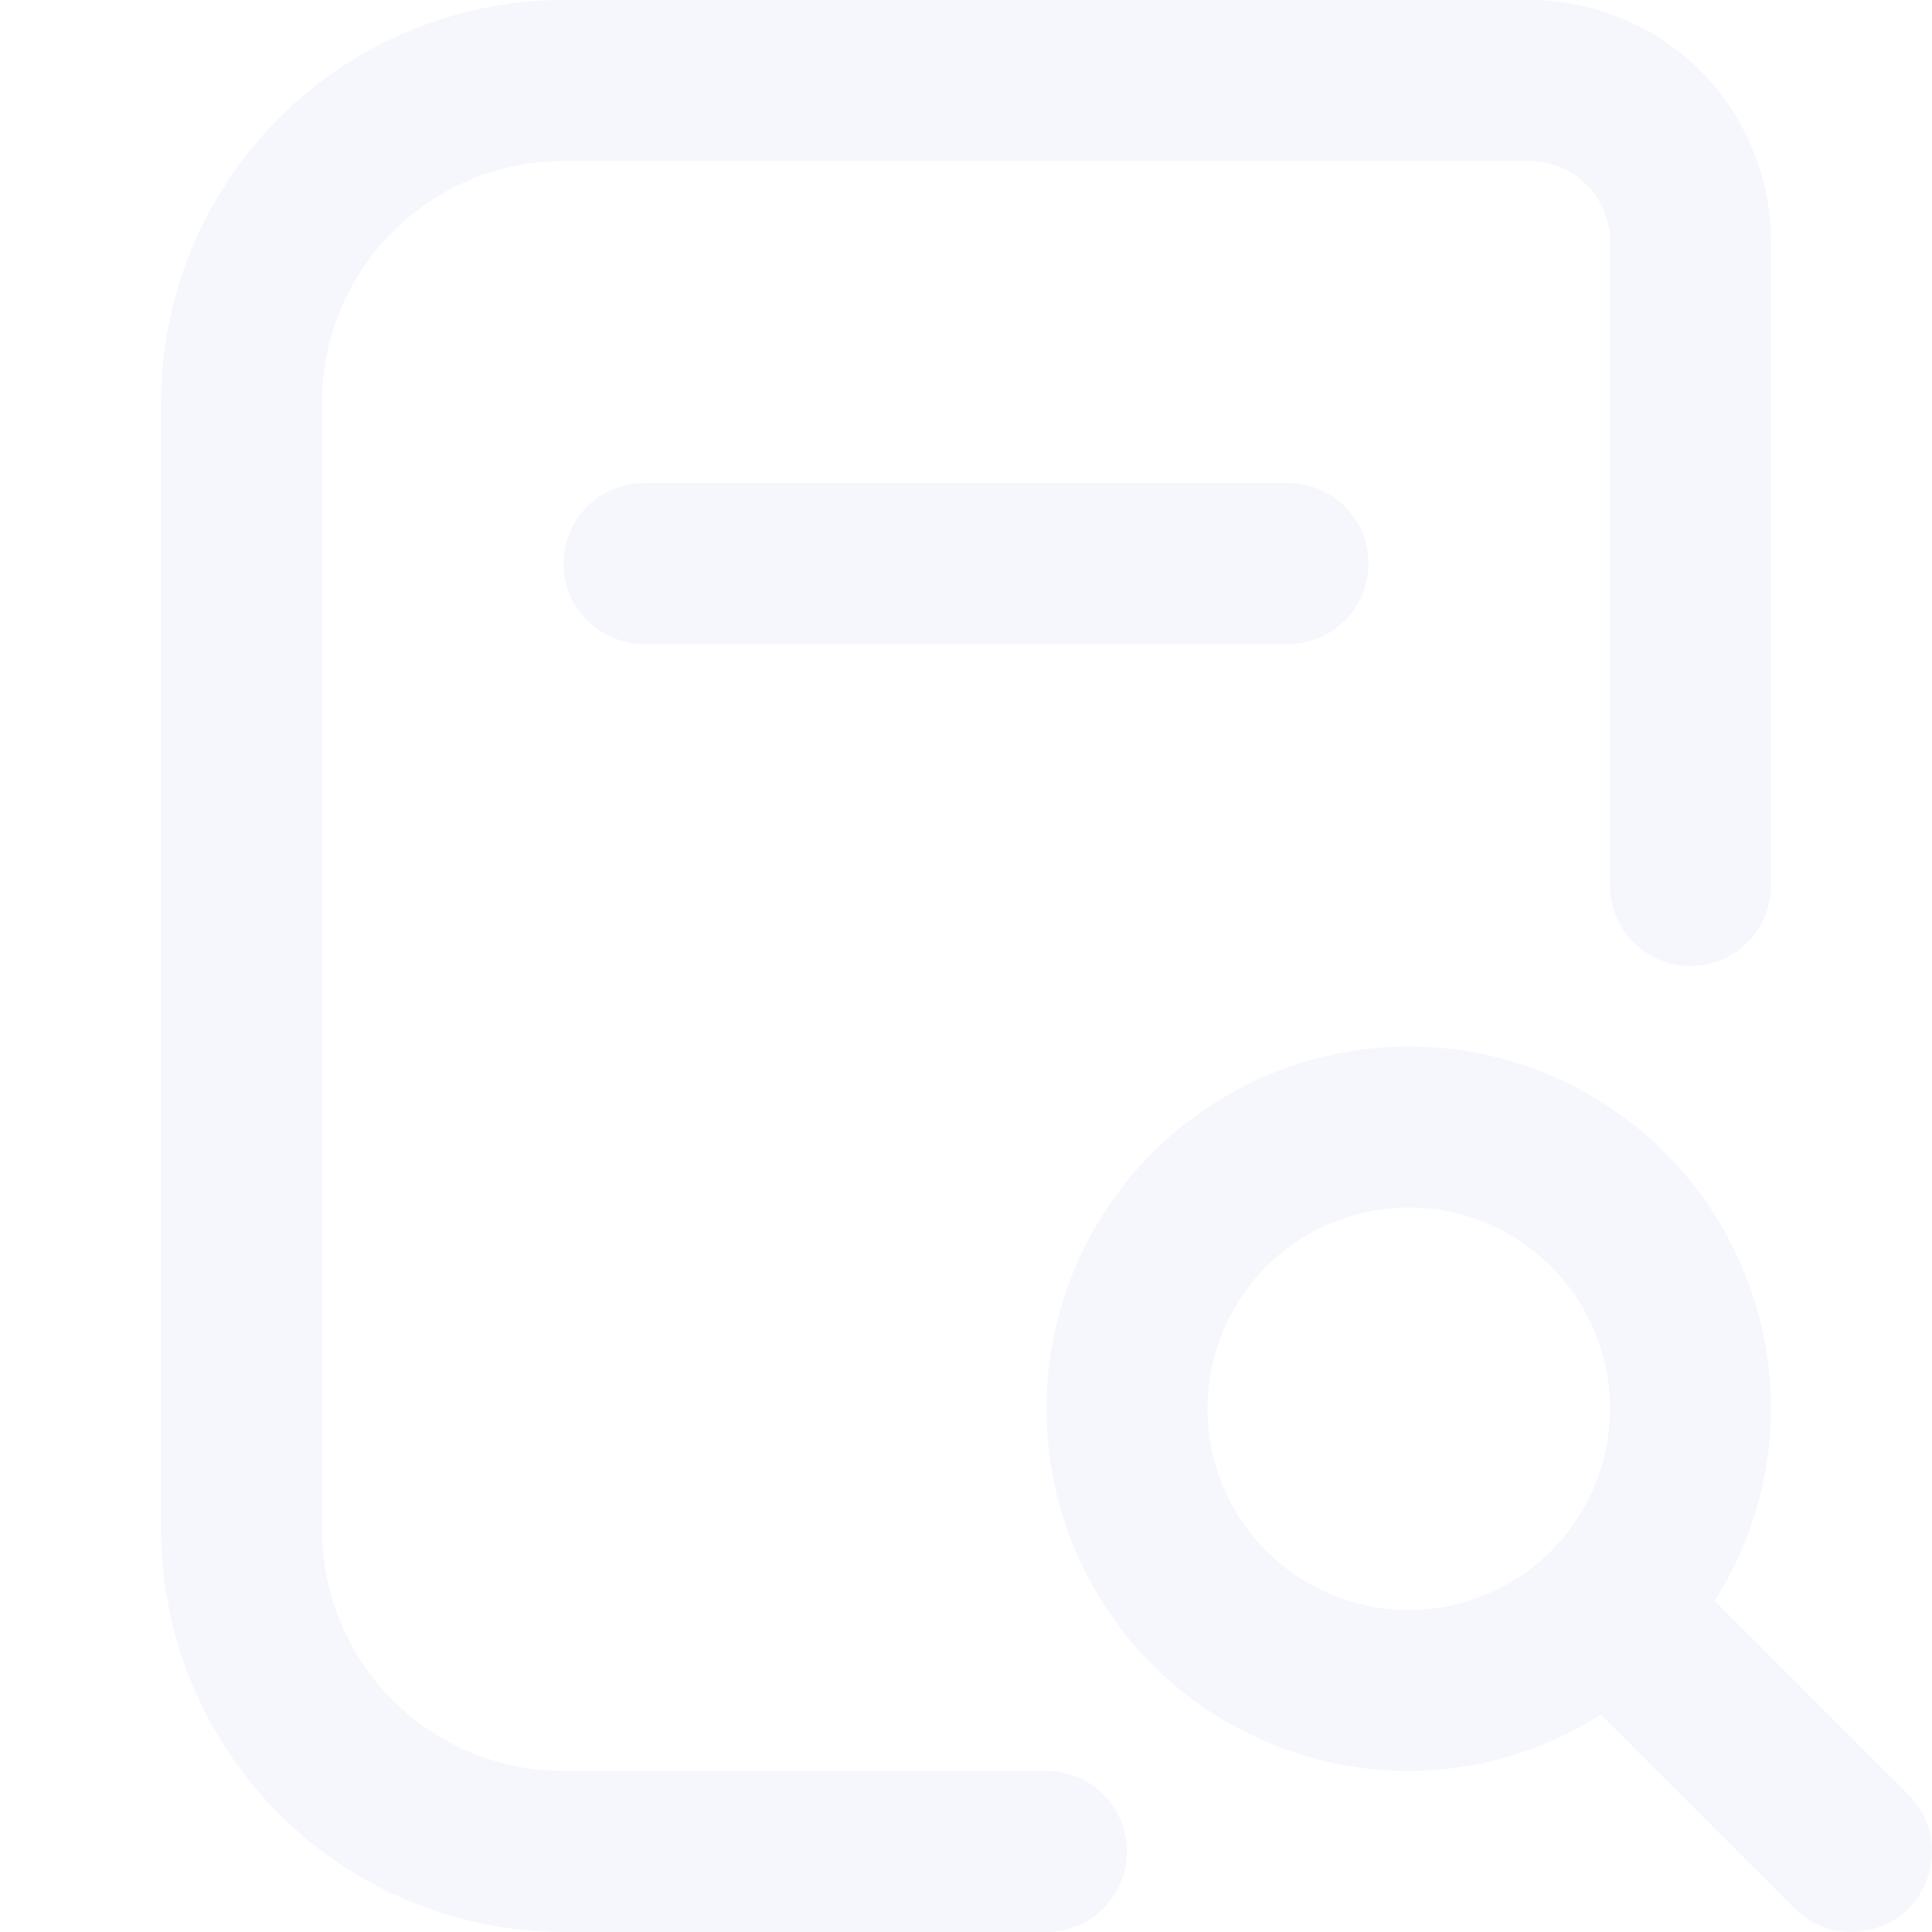 <?xml version="1.0" encoding="UTF-8"?>
<svg xmlns="http://www.w3.org/2000/svg" width="170" height="170" viewBox="0 0 170 170" fill="none">
  <path d="M113.333 42.5C115.212 42.5 117.013 43.246 118.342 44.575C119.67 45.903 120.417 47.705 120.417 49.583C120.417 51.462 119.67 53.264 118.342 54.592C117.013 55.92 115.212 56.667 113.333 56.667H56.666C54.788 56.667 52.986 55.92 51.658 54.592C50.33 53.264 49.583 51.462 49.583 49.583C49.583 47.705 50.33 45.903 51.658 44.575C52.986 43.246 54.788 42.5 56.666 42.5H113.333ZM167.924 167.925C166.596 169.253 164.795 169.998 162.917 169.998C161.038 169.998 159.237 169.253 157.909 167.925L140.859 150.875C135.81 154.098 129.948 155.817 123.958 155.833C117.654 155.833 111.491 153.964 106.249 150.461C101.008 146.959 96.922 141.981 94.51 136.156C92.097 130.332 91.466 123.923 92.696 117.74C93.925 111.557 96.961 105.877 101.419 101.419C105.877 96.962 111.557 93.926 117.74 92.696C123.923 91.466 130.332 92.097 136.156 94.51C141.981 96.922 146.959 101.008 150.461 106.25C153.964 111.491 155.833 117.654 155.833 123.958C155.817 129.948 154.097 135.81 150.875 140.859L167.924 157.909C169.252 159.237 169.998 161.038 169.998 162.917C169.998 164.795 169.252 166.596 167.924 167.925ZM123.958 141.667C127.461 141.667 130.884 140.628 133.796 138.682C136.709 136.736 138.978 133.971 140.319 130.735C141.659 127.499 142.01 123.939 141.326 120.504C140.643 117.069 138.956 113.913 136.48 111.437C134.003 108.96 130.848 107.274 127.413 106.59C123.978 105.907 120.417 106.258 117.181 107.598C113.946 108.938 111.18 111.208 109.234 114.12C107.288 117.032 106.25 120.456 106.25 123.958C106.25 128.655 108.116 133.159 111.436 136.48C114.757 139.801 119.262 141.667 123.958 141.667ZM92.083 155.833H49.583C43.947 155.833 38.542 153.595 34.557 149.609C30.572 145.624 28.333 140.219 28.333 134.583V35.417C28.333 29.781 30.572 24.376 34.557 20.391C38.542 16.405 43.947 14.167 49.583 14.167H134.583C136.462 14.167 138.263 14.913 139.592 16.241C140.92 17.57 141.667 19.371 141.667 21.25V77.917C141.667 79.795 142.413 81.597 143.741 82.925C145.07 84.254 146.871 85 148.75 85C150.628 85 152.43 84.254 153.759 82.925C155.087 81.597 155.833 79.795 155.833 77.917V21.25C155.833 15.614 153.594 10.209 149.609 6.224C145.624 2.239 140.219 0 134.583 0L49.583 0C40.194 0.011 31.192 3.746 24.552 10.386C17.913 17.025 14.178 26.027 14.166 35.417V134.583C14.178 143.973 17.913 152.975 24.552 159.614C31.192 166.254 40.194 169.989 49.583 170H92.083C93.962 170 95.763 169.254 97.092 167.925C98.42 166.597 99.166 164.795 99.166 162.917C99.166 161.038 98.42 159.236 97.092 157.908C95.763 156.58 93.962 155.833 92.083 155.833Z" fill="#3760C9" fill-opacity="0.05"></path>
</svg>
